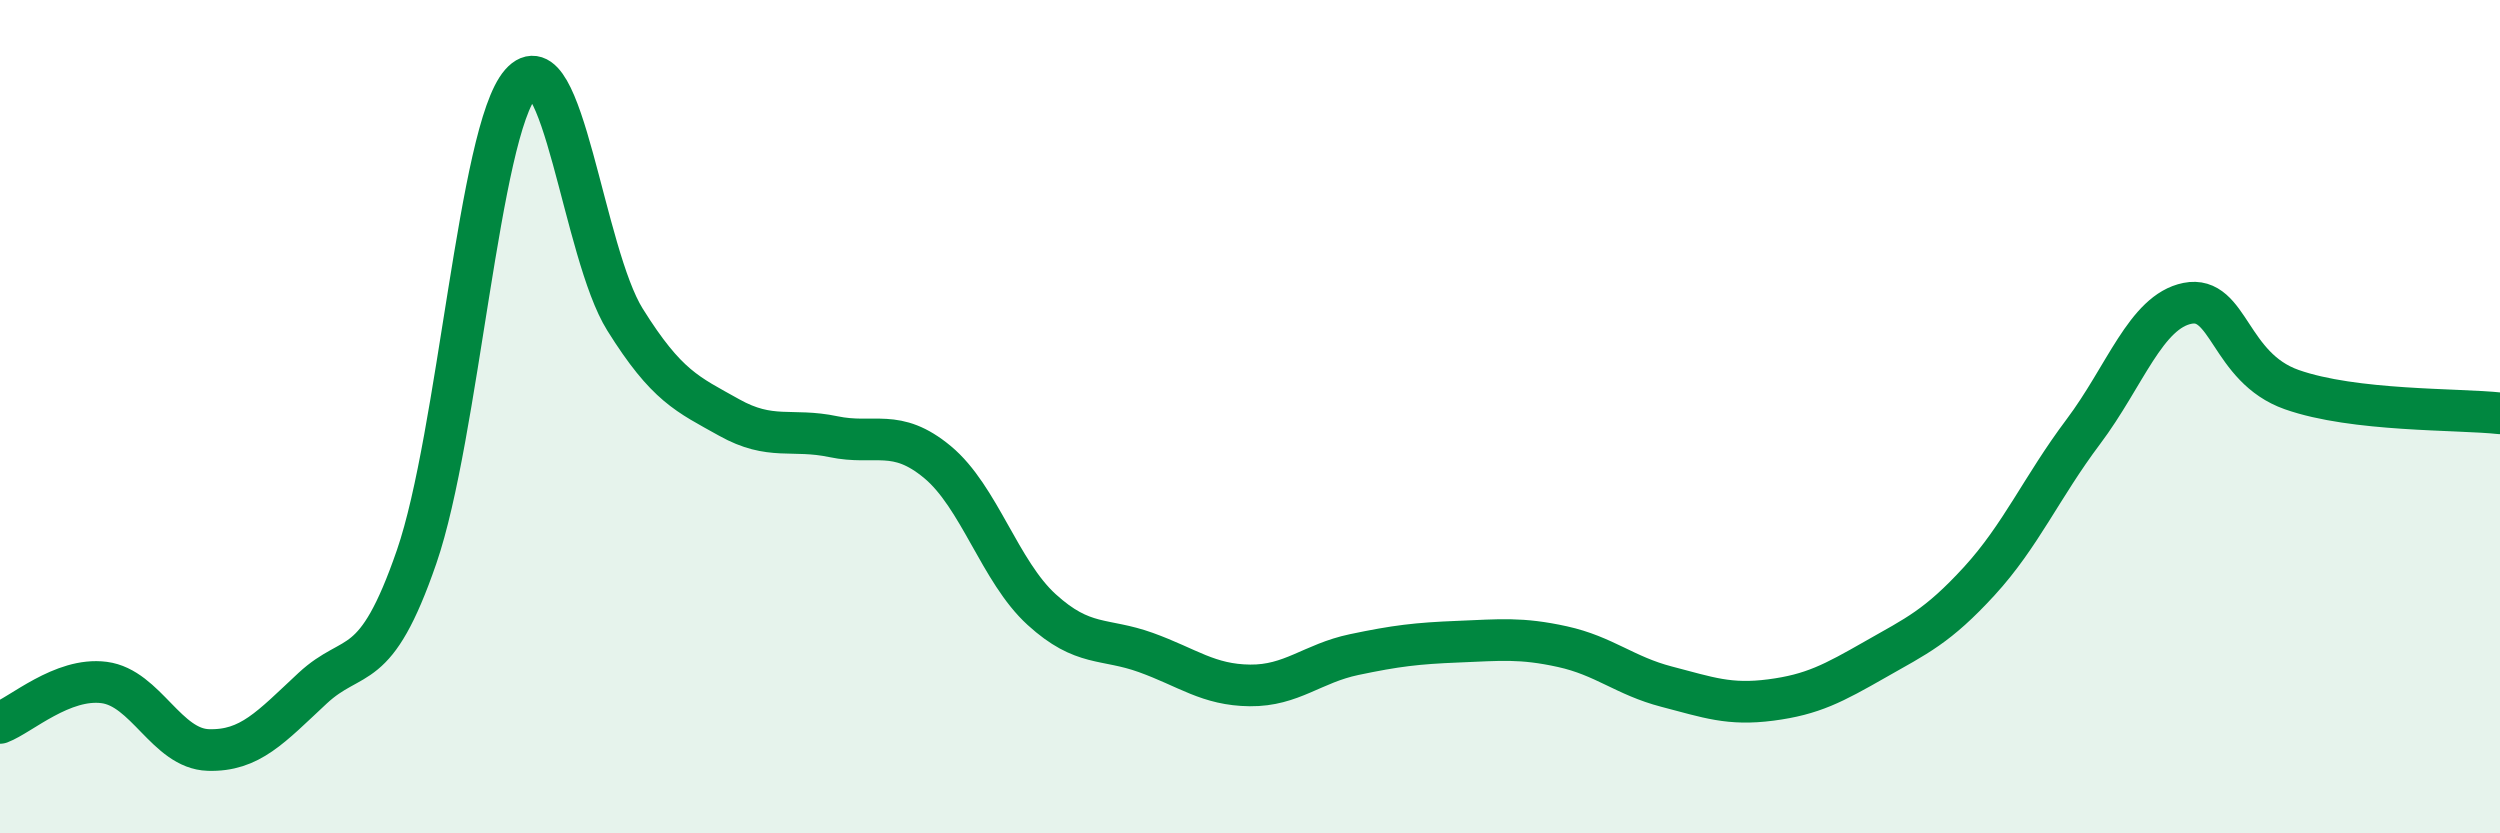 
    <svg width="60" height="20" viewBox="0 0 60 20" xmlns="http://www.w3.org/2000/svg">
      <path
        d="M 0,17.35 C 0.5,17.16 1.5,16.25 2.5,16.38 C 3.5,16.51 4,17.97 5,18 C 6,18.03 6.5,17.45 7.5,16.52 C 8.5,15.59 9,16.26 10,13.36 C 11,10.46 11.5,3.14 12.5,2 C 13.5,0.86 14,6.07 15,7.67 C 16,9.27 16.5,9.46 17.5,10.02 C 18.5,10.58 19,10.27 20,10.48 C 21,10.69 21.5,10.26 22.5,11.09 C 23.5,11.92 24,13.72 25,14.63 C 26,15.54 26.5,15.3 27.5,15.66 C 28.5,16.02 29,16.44 30,16.45 C 31,16.46 31.5,15.92 32.5,15.71 C 33.5,15.5 34,15.44 35,15.4 C 36,15.36 36.5,15.3 37.5,15.52 C 38.5,15.74 39,16.22 40,16.48 C 41,16.74 41.5,16.93 42.5,16.8 C 43.5,16.67 44,16.4 45,15.83 C 46,15.26 46.5,15.04 47.5,13.95 C 48.5,12.86 49,11.69 50,10.36 C 51,9.03 51.5,7.48 52.5,7.28 C 53.5,7.08 53.5,8.82 55,9.35 C 56.5,9.88 59,9.81 60,9.92L60 20L0 20Z"
        fill="#008740"
        opacity="0.1"
        stroke-linecap="round"
        stroke-linejoin="round"
      />
      <path
        d="M 0,17.35 C 0.5,17.16 1.5,16.25 2.5,16.38 C 3.5,16.51 4,17.97 5,18 C 6,18.03 6.5,17.45 7.5,16.52 C 8.5,15.59 9,16.26 10,13.36 C 11,10.46 11.5,3.14 12.5,2 C 13.5,0.86 14,6.07 15,7.67 C 16,9.27 16.5,9.46 17.5,10.02 C 18.5,10.58 19,10.27 20,10.48 C 21,10.69 21.5,10.26 22.5,11.09 C 23.5,11.92 24,13.72 25,14.63 C 26,15.54 26.5,15.3 27.5,15.66 C 28.5,16.02 29,16.44 30,16.45 C 31,16.46 31.5,15.92 32.5,15.71 C 33.5,15.5 34,15.44 35,15.4 C 36,15.36 36.5,15.3 37.5,15.52 C 38.5,15.74 39,16.22 40,16.48 C 41,16.74 41.5,16.93 42.5,16.8 C 43.5,16.67 44,16.4 45,15.83 C 46,15.26 46.5,15.04 47.5,13.95 C 48.5,12.86 49,11.69 50,10.36 C 51,9.03 51.5,7.48 52.5,7.28 C 53.5,7.08 53.5,8.82 55,9.35 C 56.5,9.88 59,9.81 60,9.92"
        stroke="#008740"
        stroke-width="1"
        fill="none"
        stroke-linecap="round"
        stroke-linejoin="round"
      />
    </svg>
  